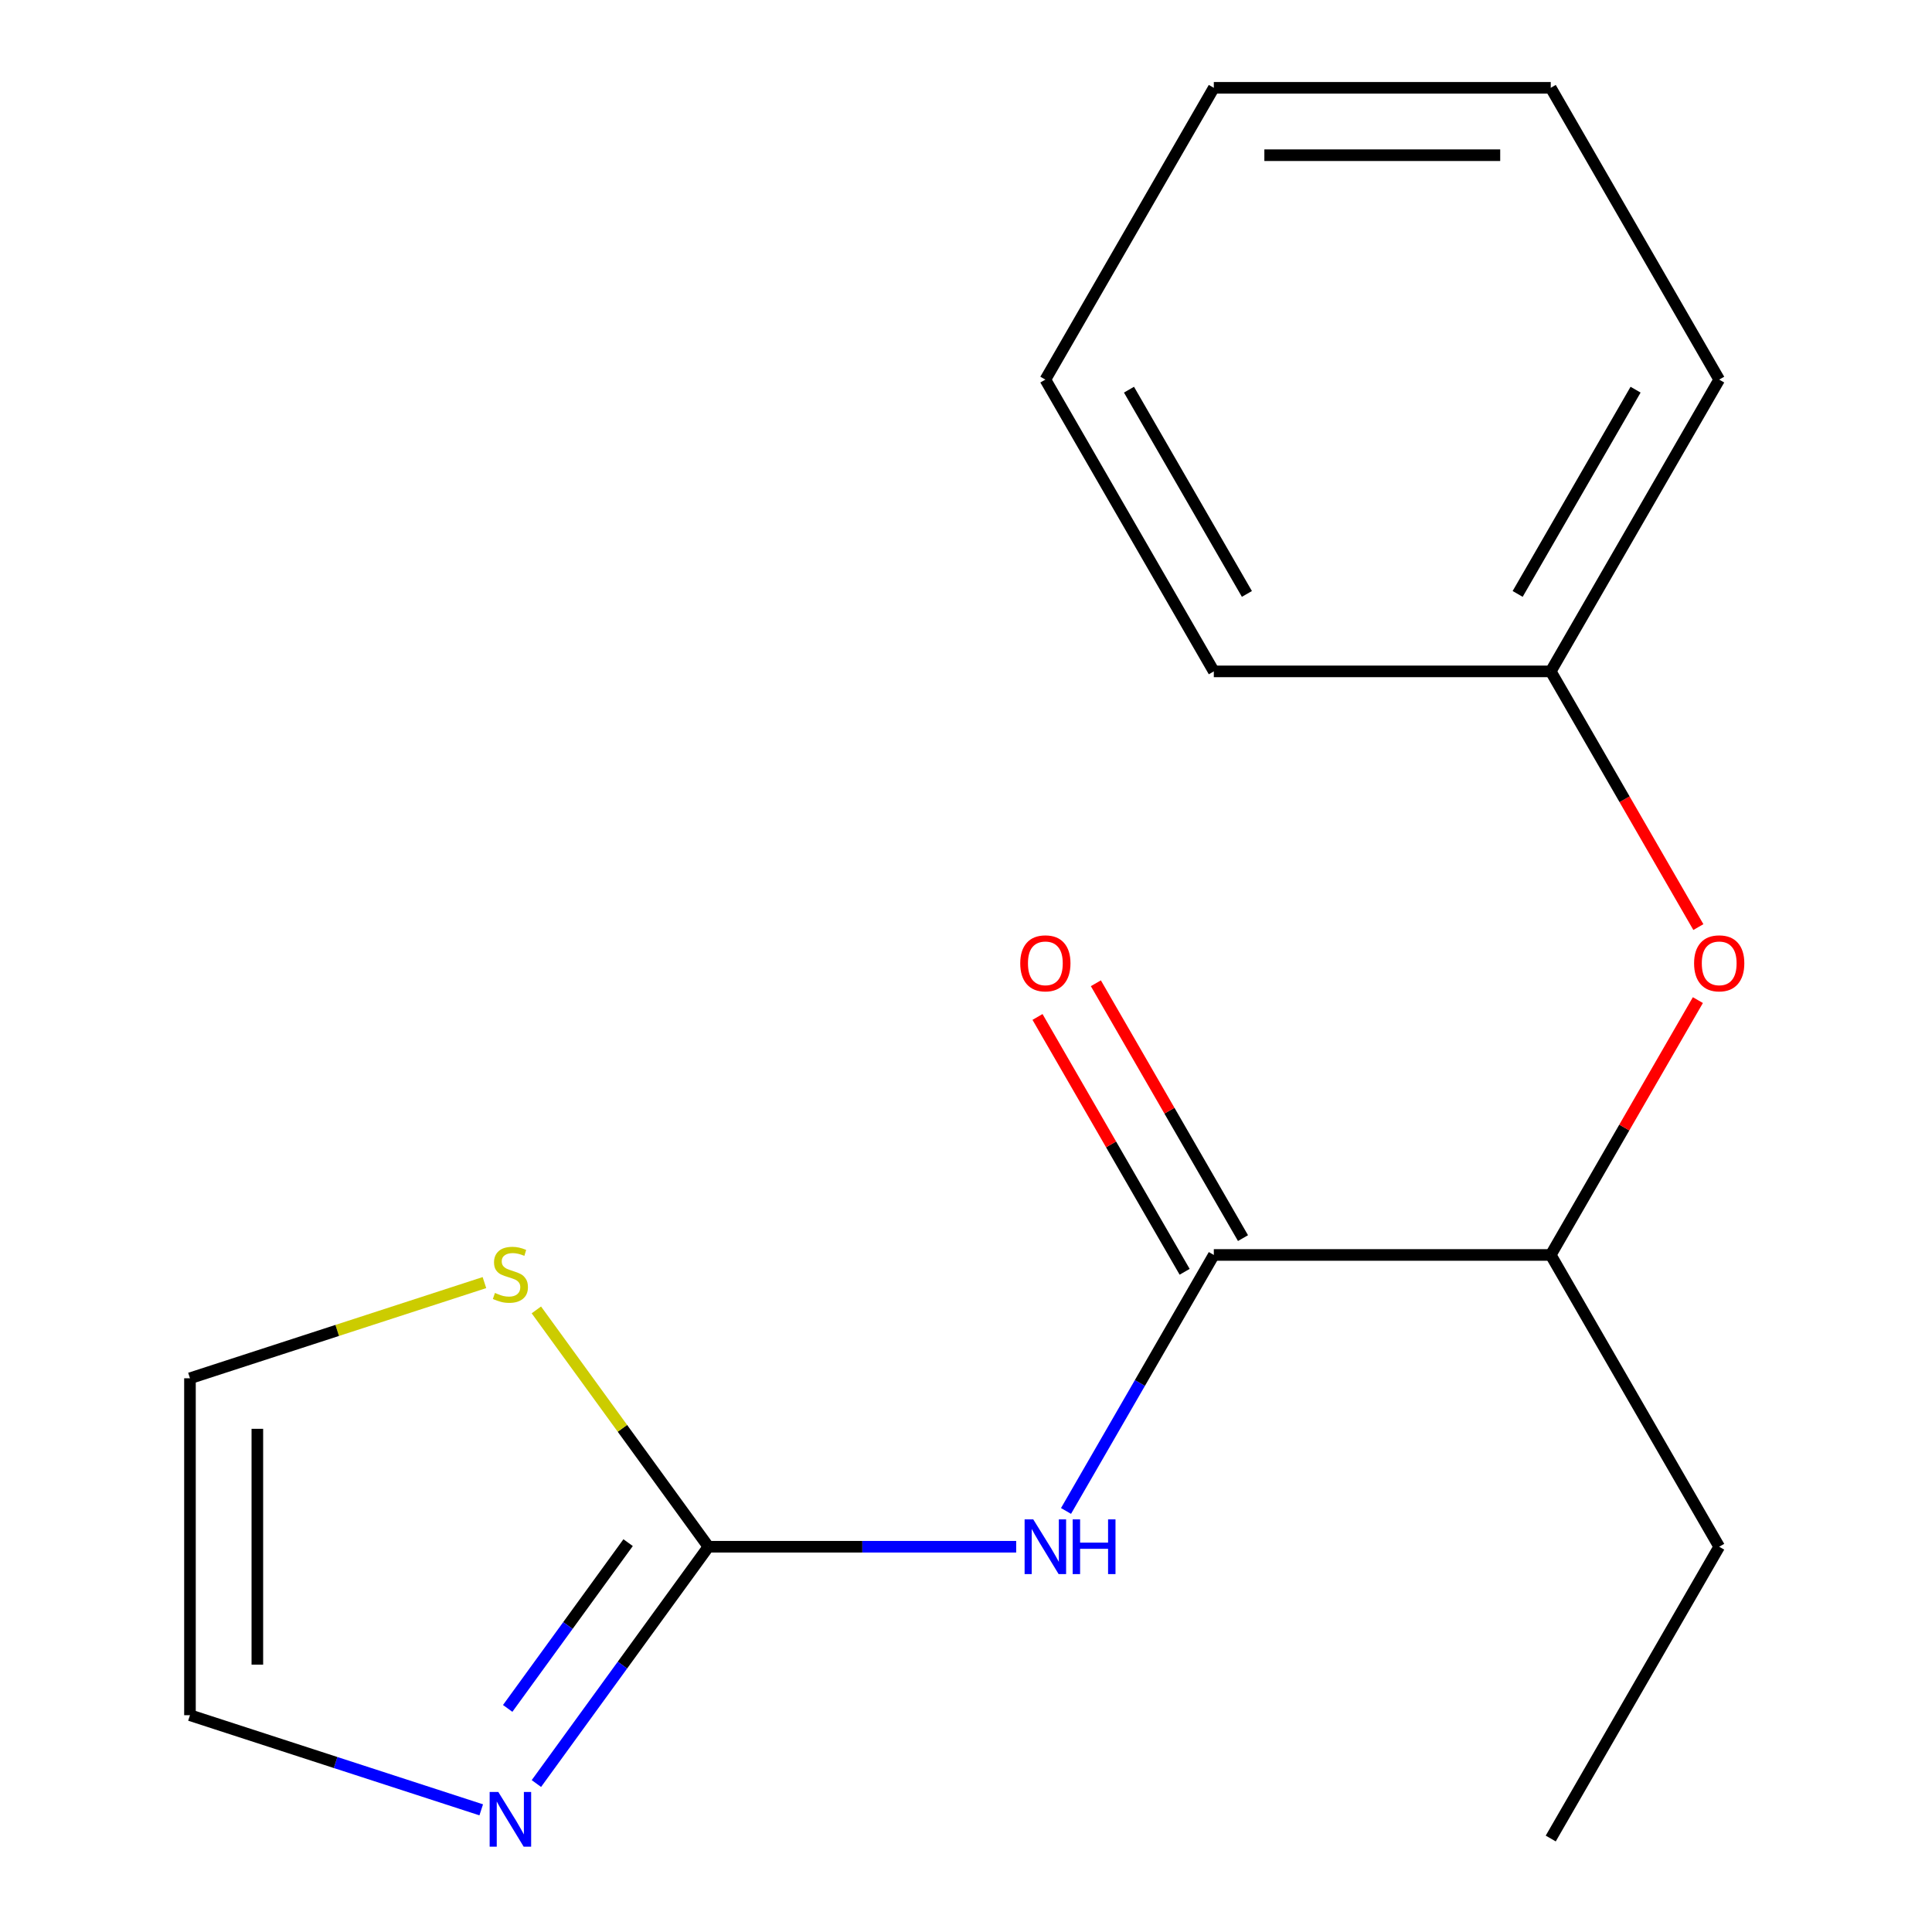 <?xml version='1.0' encoding='iso-8859-1'?>
<svg version='1.1' baseProfile='full'
              xmlns='http://www.w3.org/2000/svg'
                      xmlns:rdkit='http://www.rdkit.org/xml'
                      xmlns:xlink='http://www.w3.org/1999/xlink'
                  xml:space='preserve'
width='1000px' height='1000px' viewBox='0 0 1000 1000'>
<!-- END OF HEADER -->
<rect style='opacity:1.0;fill:#FFFFFF;stroke:none' width='1000' height='1000' x='0' y='0'> </rect>
<path class='bond-0' d='M 525.976,800.588 L 446.33,800.588' style='fill:none;fill-rule:evenodd;stroke:#0000FF;stroke-width:6px;stroke-linecap:butt;stroke-linejoin:miter;stroke-opacity:1' />
<path class='bond-0' d='M 446.33,800.588 L 366.685,800.588' style='fill:none;fill-rule:evenodd;stroke:#000000;stroke-width:6px;stroke-linecap:butt;stroke-linejoin:miter;stroke-opacity:1' />
<path class='bond-1' d='M 551.768,782.069 L 590.02,715.815' style='fill:none;fill-rule:evenodd;stroke:#0000FF;stroke-width:6px;stroke-linecap:butt;stroke-linejoin:miter;stroke-opacity:1' />
<path class='bond-1' d='M 590.02,715.815 L 628.271,649.562' style='fill:none;fill-rule:evenodd;stroke:#000000;stroke-width:6px;stroke-linecap:butt;stroke-linejoin:miter;stroke-opacity:1' />
<path class='bond-2' d='M 366.685,800.588 L 322.161,861.871' style='fill:none;fill-rule:evenodd;stroke:#000000;stroke-width:6px;stroke-linecap:butt;stroke-linejoin:miter;stroke-opacity:1' />
<path class='bond-2' d='M 322.161,861.871 L 277.636,923.154' style='fill:none;fill-rule:evenodd;stroke:#0000FF;stroke-width:6px;stroke-linecap:butt;stroke-linejoin:miter;stroke-opacity:1' />
<path class='bond-2' d='M 325.111,798.472 L 293.944,841.37' style='fill:none;fill-rule:evenodd;stroke:#000000;stroke-width:6px;stroke-linecap:butt;stroke-linejoin:miter;stroke-opacity:1' />
<path class='bond-2' d='M 293.944,841.37 L 262.776,884.268' style='fill:none;fill-rule:evenodd;stroke:#0000FF;stroke-width:6px;stroke-linecap:butt;stroke-linejoin:miter;stroke-opacity:1' />
<path class='bond-3' d='M 366.685,800.588 L 322.153,739.295' style='fill:none;fill-rule:evenodd;stroke:#000000;stroke-width:6px;stroke-linecap:butt;stroke-linejoin:miter;stroke-opacity:1' />
<path class='bond-3' d='M 322.153,739.295 L 277.62,678.002' style='fill:none;fill-rule:evenodd;stroke:#CCCC00;stroke-width:6px;stroke-linecap:butt;stroke-linejoin:miter;stroke-opacity:1' />
<path class='bond-4' d='M 628.271,649.562 L 802.662,649.562' style='fill:none;fill-rule:evenodd;stroke:#000000;stroke-width:6px;stroke-linecap:butt;stroke-linejoin:miter;stroke-opacity:1' />
<path class='bond-5' d='M 643.374,640.842 L 605.295,574.889' style='fill:none;fill-rule:evenodd;stroke:#000000;stroke-width:6px;stroke-linecap:butt;stroke-linejoin:miter;stroke-opacity:1' />
<path class='bond-5' d='M 605.295,574.889 L 567.217,508.935' style='fill:none;fill-rule:evenodd;stroke:#FF0000;stroke-width:6px;stroke-linecap:butt;stroke-linejoin:miter;stroke-opacity:1' />
<path class='bond-5' d='M 613.168,658.281 L 575.09,592.328' style='fill:none;fill-rule:evenodd;stroke:#000000;stroke-width:6px;stroke-linecap:butt;stroke-linejoin:miter;stroke-opacity:1' />
<path class='bond-5' d='M 575.09,592.328 L 537.012,526.374' style='fill:none;fill-rule:evenodd;stroke:#FF0000;stroke-width:6px;stroke-linecap:butt;stroke-linejoin:miter;stroke-opacity:1' />
<path class='bond-6' d='M 249.081,936.767 L 173.703,912.275' style='fill:none;fill-rule:evenodd;stroke:#0000FF;stroke-width:6px;stroke-linecap:butt;stroke-linejoin:miter;stroke-opacity:1' />
<path class='bond-6' d='M 173.703,912.275 L 98.325,887.784' style='fill:none;fill-rule:evenodd;stroke:#000000;stroke-width:6px;stroke-linecap:butt;stroke-linejoin:miter;stroke-opacity:1' />
<path class='bond-7' d='M 250.741,663.87 L 174.533,688.632' style='fill:none;fill-rule:evenodd;stroke:#CCCC00;stroke-width:6px;stroke-linecap:butt;stroke-linejoin:miter;stroke-opacity:1' />
<path class='bond-7' d='M 174.533,688.632 L 98.325,713.393' style='fill:none;fill-rule:evenodd;stroke:#000000;stroke-width:6px;stroke-linecap:butt;stroke-linejoin:miter;stroke-opacity:1' />
<path class='bond-8' d='M 802.662,649.562 L 840.74,583.608' style='fill:none;fill-rule:evenodd;stroke:#000000;stroke-width:6px;stroke-linecap:butt;stroke-linejoin:miter;stroke-opacity:1' />
<path class='bond-8' d='M 840.74,583.608 L 878.818,517.655' style='fill:none;fill-rule:evenodd;stroke:#FF0000;stroke-width:6px;stroke-linecap:butt;stroke-linejoin:miter;stroke-opacity:1' />
<path class='bond-9' d='M 802.662,649.562 L 889.857,800.588' style='fill:none;fill-rule:evenodd;stroke:#000000;stroke-width:6px;stroke-linecap:butt;stroke-linejoin:miter;stroke-opacity:1' />
<path class='bond-10' d='M 879.072,479.855 L 840.867,413.682' style='fill:none;fill-rule:evenodd;stroke:#FF0000;stroke-width:6px;stroke-linecap:butt;stroke-linejoin:miter;stroke-opacity:1' />
<path class='bond-10' d='M 840.867,413.682 L 802.662,347.508' style='fill:none;fill-rule:evenodd;stroke:#000000;stroke-width:6px;stroke-linecap:butt;stroke-linejoin:miter;stroke-opacity:1' />
<path class='bond-11' d='M 98.325,887.784 L 98.325,713.393' style='fill:none;fill-rule:evenodd;stroke:#000000;stroke-width:6px;stroke-linecap:butt;stroke-linejoin:miter;stroke-opacity:1' />
<path class='bond-11' d='M 133.203,861.625 L 133.203,739.552' style='fill:none;fill-rule:evenodd;stroke:#000000;stroke-width:6px;stroke-linecap:butt;stroke-linejoin:miter;stroke-opacity:1' />
<path class='bond-12' d='M 802.662,347.508 L 889.857,196.481' style='fill:none;fill-rule:evenodd;stroke:#000000;stroke-width:6px;stroke-linecap:butt;stroke-linejoin:miter;stroke-opacity:1' />
<path class='bond-12' d='M 785.536,307.415 L 846.572,201.696' style='fill:none;fill-rule:evenodd;stroke:#000000;stroke-width:6px;stroke-linecap:butt;stroke-linejoin:miter;stroke-opacity:1' />
<path class='bond-13' d='M 802.662,347.508 L 628.271,347.508' style='fill:none;fill-rule:evenodd;stroke:#000000;stroke-width:6px;stroke-linecap:butt;stroke-linejoin:miter;stroke-opacity:1' />
<path class='bond-14' d='M 889.857,800.588 L 802.662,951.615' style='fill:none;fill-rule:evenodd;stroke:#000000;stroke-width:6px;stroke-linecap:butt;stroke-linejoin:miter;stroke-opacity:1' />
<path class='bond-15' d='M 889.857,196.481 L 802.662,45.455' style='fill:none;fill-rule:evenodd;stroke:#000000;stroke-width:6px;stroke-linecap:butt;stroke-linejoin:miter;stroke-opacity:1' />
<path class='bond-16' d='M 628.271,347.508 L 541.076,196.481' style='fill:none;fill-rule:evenodd;stroke:#000000;stroke-width:6px;stroke-linecap:butt;stroke-linejoin:miter;stroke-opacity:1' />
<path class='bond-16' d='M 645.397,307.415 L 584.36,201.696' style='fill:none;fill-rule:evenodd;stroke:#000000;stroke-width:6px;stroke-linecap:butt;stroke-linejoin:miter;stroke-opacity:1' />
<path class='bond-17' d='M 802.662,45.455 L 628.271,45.455' style='fill:none;fill-rule:evenodd;stroke:#000000;stroke-width:6px;stroke-linecap:butt;stroke-linejoin:miter;stroke-opacity:1' />
<path class='bond-17' d='M 776.503,80.333 L 654.43,80.333' style='fill:none;fill-rule:evenodd;stroke:#000000;stroke-width:6px;stroke-linecap:butt;stroke-linejoin:miter;stroke-opacity:1' />
<path class='bond-18' d='M 541.076,196.481 L 628.271,45.455' style='fill:none;fill-rule:evenodd;stroke:#000000;stroke-width:6px;stroke-linecap:butt;stroke-linejoin:miter;stroke-opacity:1' />
<path  class='atom-0' d='M 534.816 786.428
L 544.096 801.428
Q 545.016 802.908, 546.496 805.588
Q 547.976 808.268, 548.056 808.428
L 548.056 786.428
L 551.816 786.428
L 551.816 814.748
L 547.936 814.748
L 537.976 798.348
Q 536.816 796.428, 535.576 794.228
Q 534.376 792.028, 534.016 791.348
L 534.016 814.748
L 530.336 814.748
L 530.336 786.428
L 534.816 786.428
' fill='#0000FF'/>
<path  class='atom-0' d='M 555.216 786.428
L 559.056 786.428
L 559.056 798.468
L 573.536 798.468
L 573.536 786.428
L 577.376 786.428
L 577.376 814.748
L 573.536 814.748
L 573.536 801.668
L 559.056 801.668
L 559.056 814.748
L 555.216 814.748
L 555.216 786.428
' fill='#0000FF'/>
<path  class='atom-3' d='M 257.921 927.513
L 267.201 942.513
Q 268.121 943.993, 269.601 946.673
Q 271.081 949.353, 271.161 949.513
L 271.161 927.513
L 274.921 927.513
L 274.921 955.833
L 271.041 955.833
L 261.081 939.433
Q 259.921 937.513, 258.681 935.313
Q 257.481 933.113, 257.121 932.433
L 257.121 955.833
L 253.441 955.833
L 253.441 927.513
L 257.921 927.513
' fill='#0000FF'/>
<path  class='atom-4' d='M 256.181 669.223
Q 256.501 669.343, 257.821 669.903
Q 259.141 670.463, 260.581 670.823
Q 262.061 671.143, 263.501 671.143
Q 266.181 671.143, 267.741 669.863
Q 269.301 668.543, 269.301 666.263
Q 269.301 664.703, 268.501 663.743
Q 267.741 662.783, 266.541 662.263
Q 265.341 661.743, 263.341 661.143
Q 260.821 660.383, 259.301 659.663
Q 257.821 658.943, 256.741 657.423
Q 255.701 655.903, 255.701 653.343
Q 255.701 649.783, 258.101 647.583
Q 260.541 645.383, 265.341 645.383
Q 268.621 645.383, 272.341 646.943
L 271.421 650.023
Q 268.021 648.623, 265.461 648.623
Q 262.701 648.623, 261.181 649.783
Q 259.661 650.903, 259.701 652.863
Q 259.701 654.383, 260.461 655.303
Q 261.261 656.223, 262.381 656.743
Q 263.541 657.263, 265.461 657.863
Q 268.021 658.663, 269.541 659.463
Q 271.061 660.263, 272.141 661.903
Q 273.261 663.503, 273.261 666.263
Q 273.261 670.183, 270.621 672.303
Q 268.021 674.383, 263.661 674.383
Q 261.141 674.383, 259.221 673.823
Q 257.341 673.303, 255.101 672.383
L 256.181 669.223
' fill='#CCCC00'/>
<path  class='atom-6' d='M 876.857 498.615
Q 876.857 491.815, 880.217 488.015
Q 883.577 484.215, 889.857 484.215
Q 896.137 484.215, 899.497 488.015
Q 902.857 491.815, 902.857 498.615
Q 902.857 505.495, 899.457 509.415
Q 896.057 513.295, 889.857 513.295
Q 883.617 513.295, 880.217 509.415
Q 876.857 505.535, 876.857 498.615
M 889.857 510.095
Q 894.177 510.095, 896.497 507.215
Q 898.857 504.295, 898.857 498.615
Q 898.857 493.055, 896.497 490.255
Q 894.177 487.415, 889.857 487.415
Q 885.537 487.415, 883.177 490.215
Q 880.857 493.015, 880.857 498.615
Q 880.857 504.335, 883.177 507.215
Q 885.537 510.095, 889.857 510.095
' fill='#FF0000'/>
<path  class='atom-8' d='M 528.076 498.615
Q 528.076 491.815, 531.436 488.015
Q 534.796 484.215, 541.076 484.215
Q 547.356 484.215, 550.716 488.015
Q 554.076 491.815, 554.076 498.615
Q 554.076 505.495, 550.676 509.415
Q 547.276 513.295, 541.076 513.295
Q 534.836 513.295, 531.436 509.415
Q 528.076 505.535, 528.076 498.615
M 541.076 510.095
Q 545.396 510.095, 547.716 507.215
Q 550.076 504.295, 550.076 498.615
Q 550.076 493.055, 547.716 490.255
Q 545.396 487.415, 541.076 487.415
Q 536.756 487.415, 534.396 490.215
Q 532.076 493.015, 532.076 498.615
Q 532.076 504.335, 534.396 507.215
Q 536.756 510.095, 541.076 510.095
' fill='#FF0000'/>
</svg>
